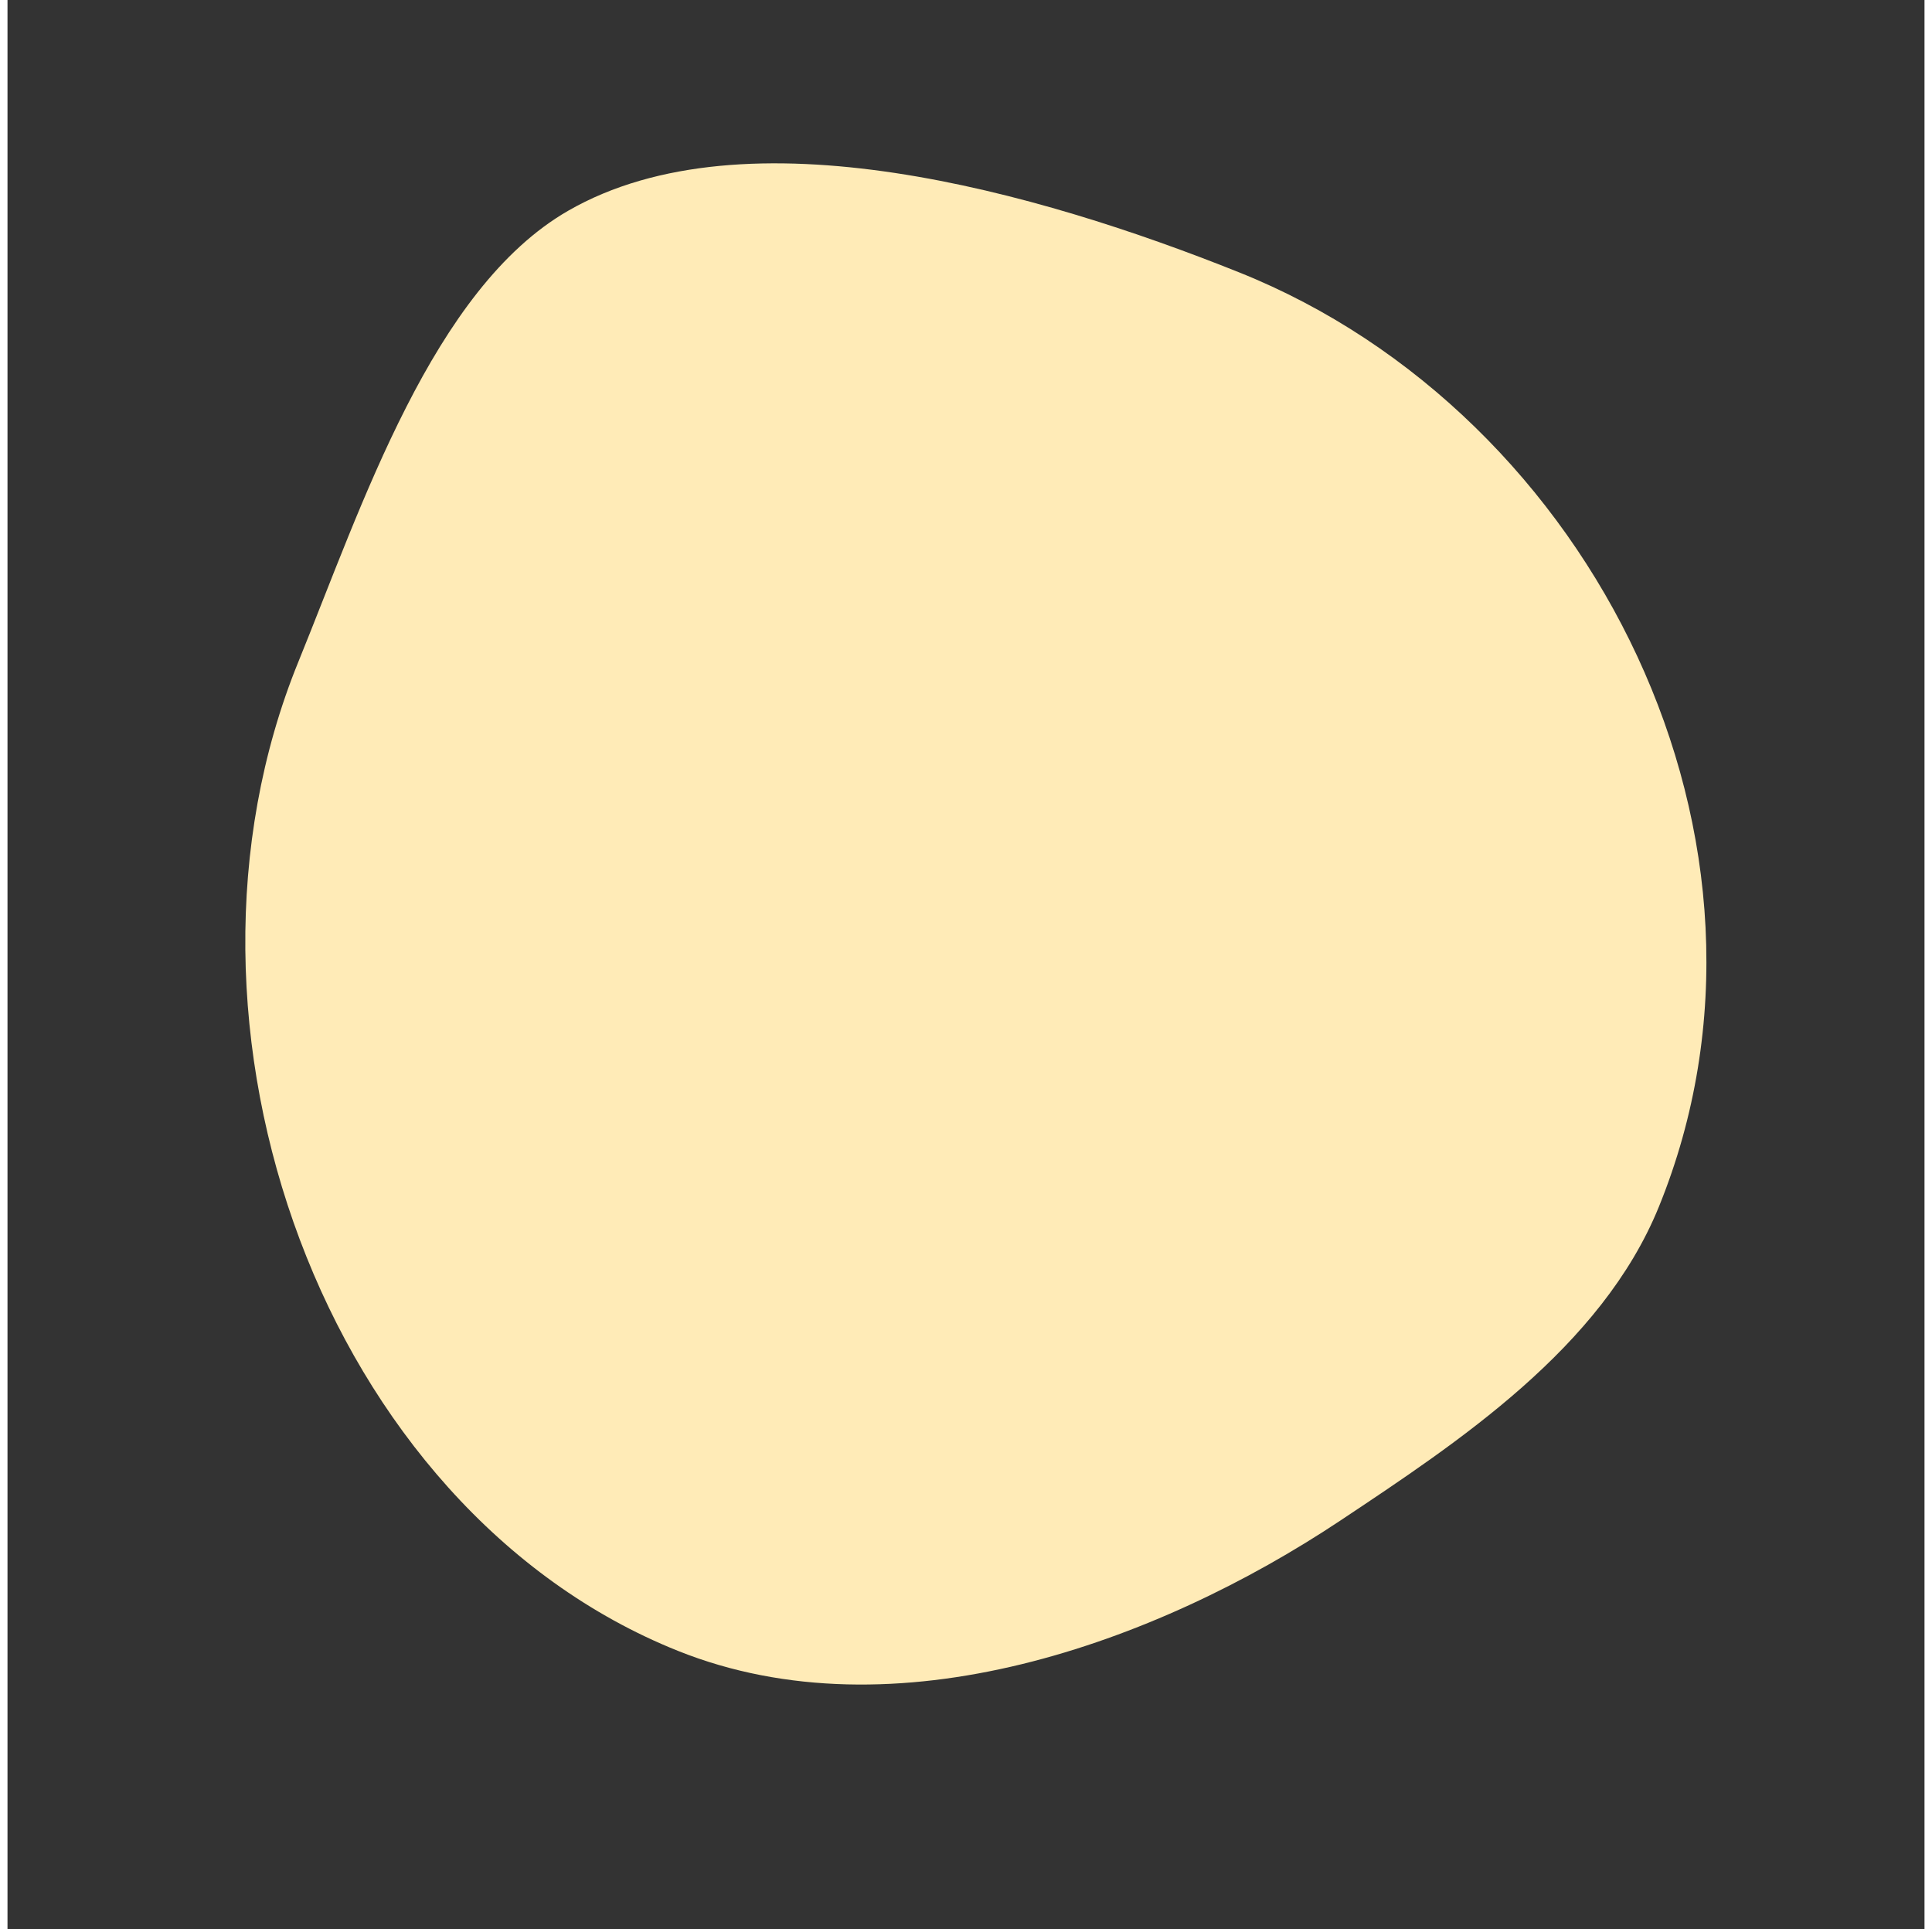 <svg xmlns="http://www.w3.org/2000/svg" width="380.62" height="380.065" viewBox="0 0 699.62 704.065">
  <rect x="0" y="0" width="699.62" height="704.065" fill="#333333" stroke="none"/>
  <path id="Tracé_4" data-name="Tracé 4" d="M265.436,0c139.1-.4,270.094,115.47,269.678,258.873-.161,55.5-35.774,107.029-64.88,149.628C424.691,475.16,349.125,542.911,263.859,543.157,124.763,543.559-.174,403.82.242,260.417.421,198.754-5.284,115.782,29.858,70.906,76.011,11.971,186.151.23,265.436,0Z" transform="translate(203.471) rotate(22)" fill="#ffebb7"/>
</svg>

